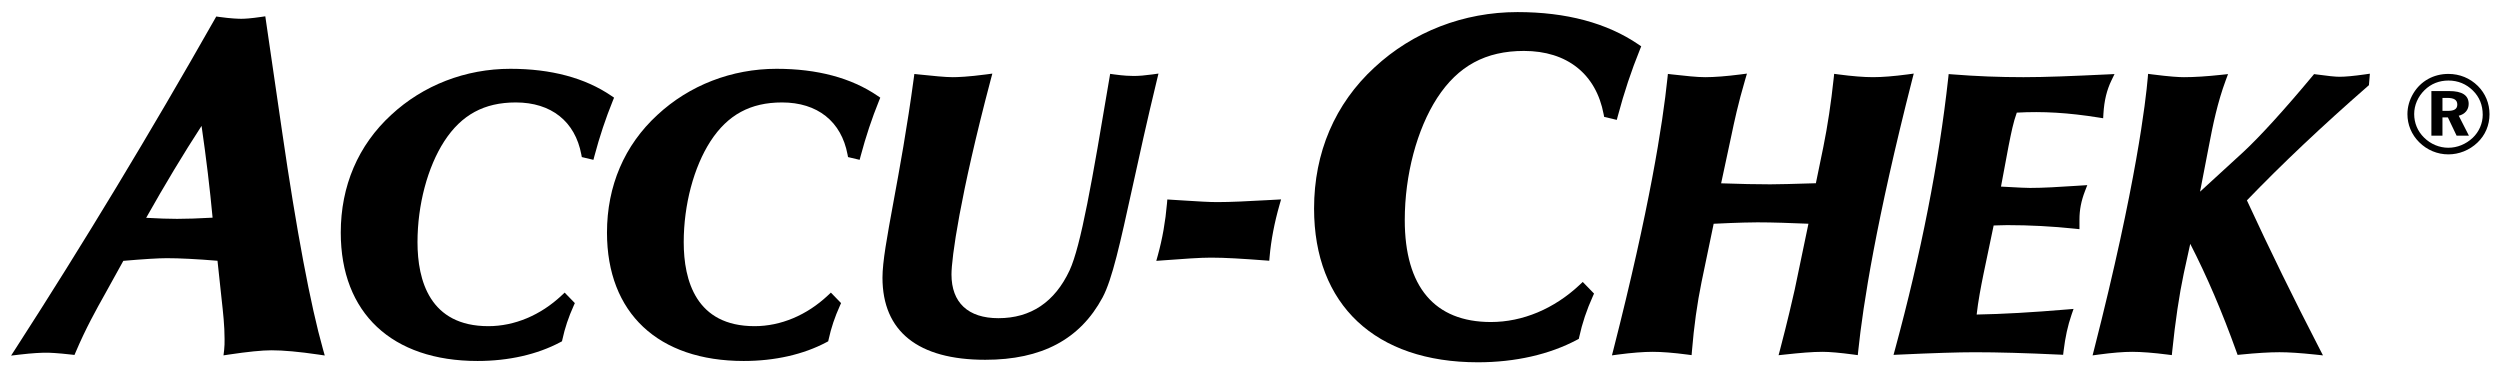 <?xml version="1.0" encoding="UTF-8"?>
<svg xmlns="http://www.w3.org/2000/svg" width="223" height="33" viewBox="0 0 223 33" fill="none">
  <path d="M13.039 19.429C14.134 19.491 15.059 19.522 15.795 19.522C16.633 19.522 17.696 19.487 18.963 19.416C18.725 16.85 18.396 14.101 17.979 11.229C16.337 13.76 14.747 16.398 13.039 19.429ZM0.989 31.72L1.406 31.074C7.418 21.758 13.393 11.873 19.166 1.691L19.29 1.472L19.543 1.508C20.618 1.659 21.287 1.676 21.524 1.676C21.815 1.676 22.358 1.647 23.296 1.509L23.665 1.454L25.171 11.788C26.44 20.534 27.7 27.236 28.815 31.171L28.968 31.71L28.402 31.626C26.682 31.374 25.275 31.246 24.222 31.246C23.376 31.246 22.096 31.375 20.418 31.626L19.936 31.699L19.993 31.225C20.032 30.905 20.032 30.583 20.032 30.242C20.032 29.06 19.901 27.88 19.762 26.631L19.401 23.26C17.533 23.107 16.013 23.03 14.88 23.03C14.128 23.03 12.823 23.11 11.001 23.268L9.349 26.253C8.595 27.6 7.656 29.276 6.752 31.407L6.645 31.66L6.367 31.629C5.087 31.483 4.414 31.461 4.126 31.461C3.694 31.461 2.933 31.49 1.762 31.628L0.989 31.72Z" fill="black"></path>
  <path d="M42.596 32.199C34.956 32.199 30.396 27.919 30.396 20.75C30.396 16.584 31.951 12.954 34.892 10.251C37.747 7.599 41.525 6.137 45.526 6.137C49.156 6.137 52.186 6.947 54.533 8.547L54.775 8.712L54.666 8.979C54.026 10.554 53.488 12.167 53.024 13.912L52.933 14.257L51.897 14.011L51.854 13.78C51.301 10.83 49.171 9.138 46.01 9.138C43.194 9.138 41.168 10.236 39.632 12.594C38.135 14.908 37.241 18.276 37.241 21.604C37.241 25.022 38.337 29.094 43.56 29.094C45.895 29.094 48.217 28.12 50.098 26.353L50.367 26.1L51.276 27.036L51.177 27.259C50.712 28.289 50.39 29.249 50.166 30.28L50.13 30.443L49.98 30.523C47.921 31.62 45.367 32.199 42.596 32.199Z" fill="black"></path>
  <path d="M66.343 32.199C58.703 32.199 54.143 27.919 54.143 20.75C54.143 16.584 55.698 12.954 58.639 10.251C61.495 7.599 65.272 6.137 69.273 6.137C72.903 6.137 75.934 6.947 78.28 8.547L78.521 8.712L78.412 8.979C77.774 10.554 77.236 12.167 76.771 13.912L76.68 14.257L75.644 14.011L75.601 13.78C75.047 10.83 72.918 9.138 69.757 9.138C66.942 9.138 64.915 10.236 63.378 12.594C61.881 14.908 60.988 18.276 60.988 21.604C60.988 25.022 62.084 29.094 67.308 29.094C69.642 29.094 71.964 28.12 73.845 26.353L74.114 26.1L75.023 27.036L74.924 27.259C74.459 28.289 74.137 29.249 73.913 30.28L73.877 30.443L73.728 30.523C71.669 31.62 69.115 32.199 66.343 32.199Z" fill="black"></path>
  <path d="M87.882 32.093C81.885 32.093 78.717 29.559 78.717 24.765C78.717 23.35 79.126 21.124 79.692 18.043C80.234 15.098 80.909 11.434 81.513 6.95L81.56 6.599L81.919 6.637C83.257 6.774 84.313 6.884 84.985 6.884C85.405 6.884 86.353 6.852 87.97 6.638L88.517 6.565L88.377 7.089C85.605 17.565 84.872 23.046 84.872 24.481C84.872 26.997 86.357 28.382 89.055 28.382C91.946 28.382 94.084 26.947 95.408 24.116C96.414 21.94 97.416 16.172 98.966 6.938L99.025 6.588L99.384 6.638C100.243 6.759 100.844 6.776 101.125 6.776C101.579 6.776 102.142 6.73 102.798 6.638L103.336 6.562L103.21 7.081C102.307 10.804 101.614 13.966 101.003 16.757C99.925 21.671 99.213 24.918 98.35 26.533C96.34 30.274 92.915 32.093 87.882 32.093Z" fill="black"></path>
  <path d="M103.141 23.269L103.279 22.773C103.685 21.307 103.959 19.751 104.095 18.146L104.125 17.793L105.63 17.887C106.862 17.964 107.835 18.027 108.569 18.027C109.831 18.027 111.317 17.947 113.036 17.854L114.273 17.787L114.133 18.275C113.677 19.866 113.379 21.422 113.249 22.899L113.218 23.257L112.852 23.23C110.81 23.076 109.288 22.981 108.018 22.981C107.048 22.981 105.603 23.084 103.666 23.23L103.141 23.269Z" fill="black"></path>
  <path d="M131.828 32.316C122.679 32.316 117.215 27.19 117.215 18.602C117.215 13.606 119.081 9.253 122.606 6.013C126.031 2.831 130.56 1.078 135.357 1.078C139.712 1.078 143.344 2.05 146.157 3.968L146.397 4.132L146.289 4.399C145.517 6.298 144.87 8.244 144.31 10.348L144.217 10.694L143.09 10.425L143.046 10.194C142.373 6.602 139.783 4.543 135.937 4.543C132.521 4.543 130.06 5.876 128.194 8.74C126.385 11.537 125.305 15.609 125.305 19.63C125.305 25.58 127.962 28.724 132.989 28.724C135.82 28.724 138.634 27.544 140.912 25.402L141.181 25.149L142.188 26.188L142.089 26.409C141.527 27.655 141.139 28.814 140.866 30.062L140.831 30.225L140.681 30.305C138.216 31.62 135.155 32.316 131.828 32.316Z" fill="black"></path>
  <path d="M143.785 31.699L143.919 31.18C147.132 18.6 148.313 11.066 148.738 6.96L148.776 6.595L149.148 6.638C150.384 6.775 151.36 6.884 152.107 6.884C152.926 6.884 154.018 6.799 155.266 6.638L155.828 6.565L155.671 7.098C155.033 9.258 154.684 10.923 154.453 12.024L153.525 16.352C155.223 16.412 156.692 16.442 157.901 16.442C158.533 16.442 159.939 16.409 161.976 16.345L162.642 13.109C163.021 11.244 163.333 9.175 163.568 6.959L163.607 6.587L163.986 6.637C165.22 6.8 166.259 6.883 167.075 6.883C167.892 6.883 168.931 6.8 170.164 6.637L170.706 6.564L170.572 7.084C167.36 19.666 166.179 27.198 165.754 31.304L165.714 31.678L165.334 31.626C164.167 31.469 163.192 31.383 162.591 31.383C161.645 31.383 160.586 31.476 159.183 31.628L158.649 31.685L158.784 31.177C159.461 28.603 159.886 26.725 160.091 25.823L161.313 19.957C159.702 19.893 158.18 19.833 156.762 19.833C156.359 19.833 155.19 19.846 152.859 19.96L151.778 25.157C151.383 27.091 151.103 29.1 150.923 31.296L150.891 31.677L150.504 31.626C149.271 31.464 148.233 31.383 147.415 31.383C146.598 31.383 145.559 31.464 144.325 31.626L143.785 31.699Z" fill="black"></path>
  <path d="M168.903 31.655L169.034 31.175C171.358 22.62 172.956 14.473 173.783 6.959L173.82 6.608L174.18 6.636C176.283 6.803 178.349 6.884 180.496 6.884C182.43 6.884 184.8 6.789 187.997 6.636L188.616 6.606L188.35 7.154C187.922 8.037 187.698 8.959 187.625 10.147L187.602 10.548L187.196 10.483C184.512 10.054 182.213 9.915 179.898 10.047C179.591 10.89 179.405 11.823 179.192 12.89L179.169 13.002L178.488 16.644L179.267 16.685C180.06 16.729 180.688 16.763 181.083 16.763C182.284 16.763 183.663 16.675 185.123 16.581L186.186 16.514L185.982 17.041C185.646 17.909 185.488 18.716 185.488 19.577V20.443L185.078 20.399C183.064 20.188 181.035 20.081 179.048 20.081C178.794 20.081 178.548 20.091 178.302 20.099C178.146 20.105 177.991 20.11 177.833 20.114L176.927 24.448C176.695 25.586 176.447 26.887 176.318 28.057C178.645 28.015 181.226 27.869 184.396 27.602L184.96 27.555L184.779 28.08C184.443 29.058 184.225 30.055 184.071 31.312L184.031 31.648L183.685 31.631C180.738 31.491 178.204 31.42 176.15 31.42C174.69 31.42 172.423 31.491 169.407 31.631L168.903 31.655Z" fill="black"></path>
  <path d="M186.658 31.701L186.792 31.18C190.58 16.357 191.411 8.9 191.577 6.968L191.609 6.589L191.994 6.638C193.572 6.841 194.395 6.884 194.808 6.884C195.732 6.884 196.857 6.813 198.149 6.673L198.741 6.609L198.537 7.157C197.8 9.147 197.391 11.134 197.037 12.999L196.245 17.097L200.11 13.555C201.579 12.194 203.772 9.783 206.284 6.769L206.416 6.61L206.622 6.638C207.648 6.779 208.319 6.848 208.675 6.848C209.205 6.848 209.943 6.779 210.932 6.639L211.393 6.573L211.309 7.597L211.198 7.694C207.1 11.274 203.572 14.606 200.424 17.873C202.456 22.273 204.576 26.604 206.902 31.104L207.21 31.7L206.532 31.628C205.187 31.486 204.14 31.418 203.329 31.418C202.438 31.418 201.279 31.488 199.884 31.628L199.594 31.657L199.497 31.388C198.212 27.81 196.857 24.646 195.37 21.75L194.794 24.379C194.383 26.322 194.037 28.653 193.765 31.304L193.727 31.676L193.348 31.628C192.1 31.468 191.008 31.383 190.189 31.383C189.409 31.383 188.405 31.465 187.204 31.627L186.658 31.701Z" fill="black"></path>
  <path d="M217.868 8.734H218.302C218.897 8.734 219.191 8.912 219.191 9.327C219.191 9.723 218.918 9.89 218.351 9.89H217.868V8.734ZM216.88 8.123V12.102H217.867V10.472H218.351L219.129 12.102H220.227L219.32 10.324C219.874 10.187 220.206 9.792 220.206 9.268C220.206 8.507 219.632 8.123 218.471 8.123H216.88ZM218.403 7.184C219.25 7.184 219.995 7.491 220.591 8.084C221.166 8.655 221.459 9.376 221.459 10.236C221.459 11.005 221.136 11.757 220.56 12.3C219.956 12.863 219.19 13.179 218.392 13.179C217.585 13.179 216.808 12.853 216.224 12.27C215.648 11.707 215.345 10.966 215.345 10.176C215.345 9.387 215.678 8.616 216.274 8.035C216.85 7.471 217.576 7.184 218.403 7.184ZM218.393 6.593C217.072 6.593 215.932 7.233 215.276 8.32C214.913 8.922 214.743 9.545 214.743 10.187C214.743 11.114 215.104 12.003 215.79 12.685C216.496 13.386 217.413 13.77 218.393 13.77C219.341 13.77 220.269 13.405 220.985 12.724C221.681 12.063 222.064 11.174 222.064 10.187C222.064 9.229 221.701 8.34 221.026 7.668C220.319 6.967 219.402 6.593 218.393 6.593Z" fill="black"></path>
</svg>

